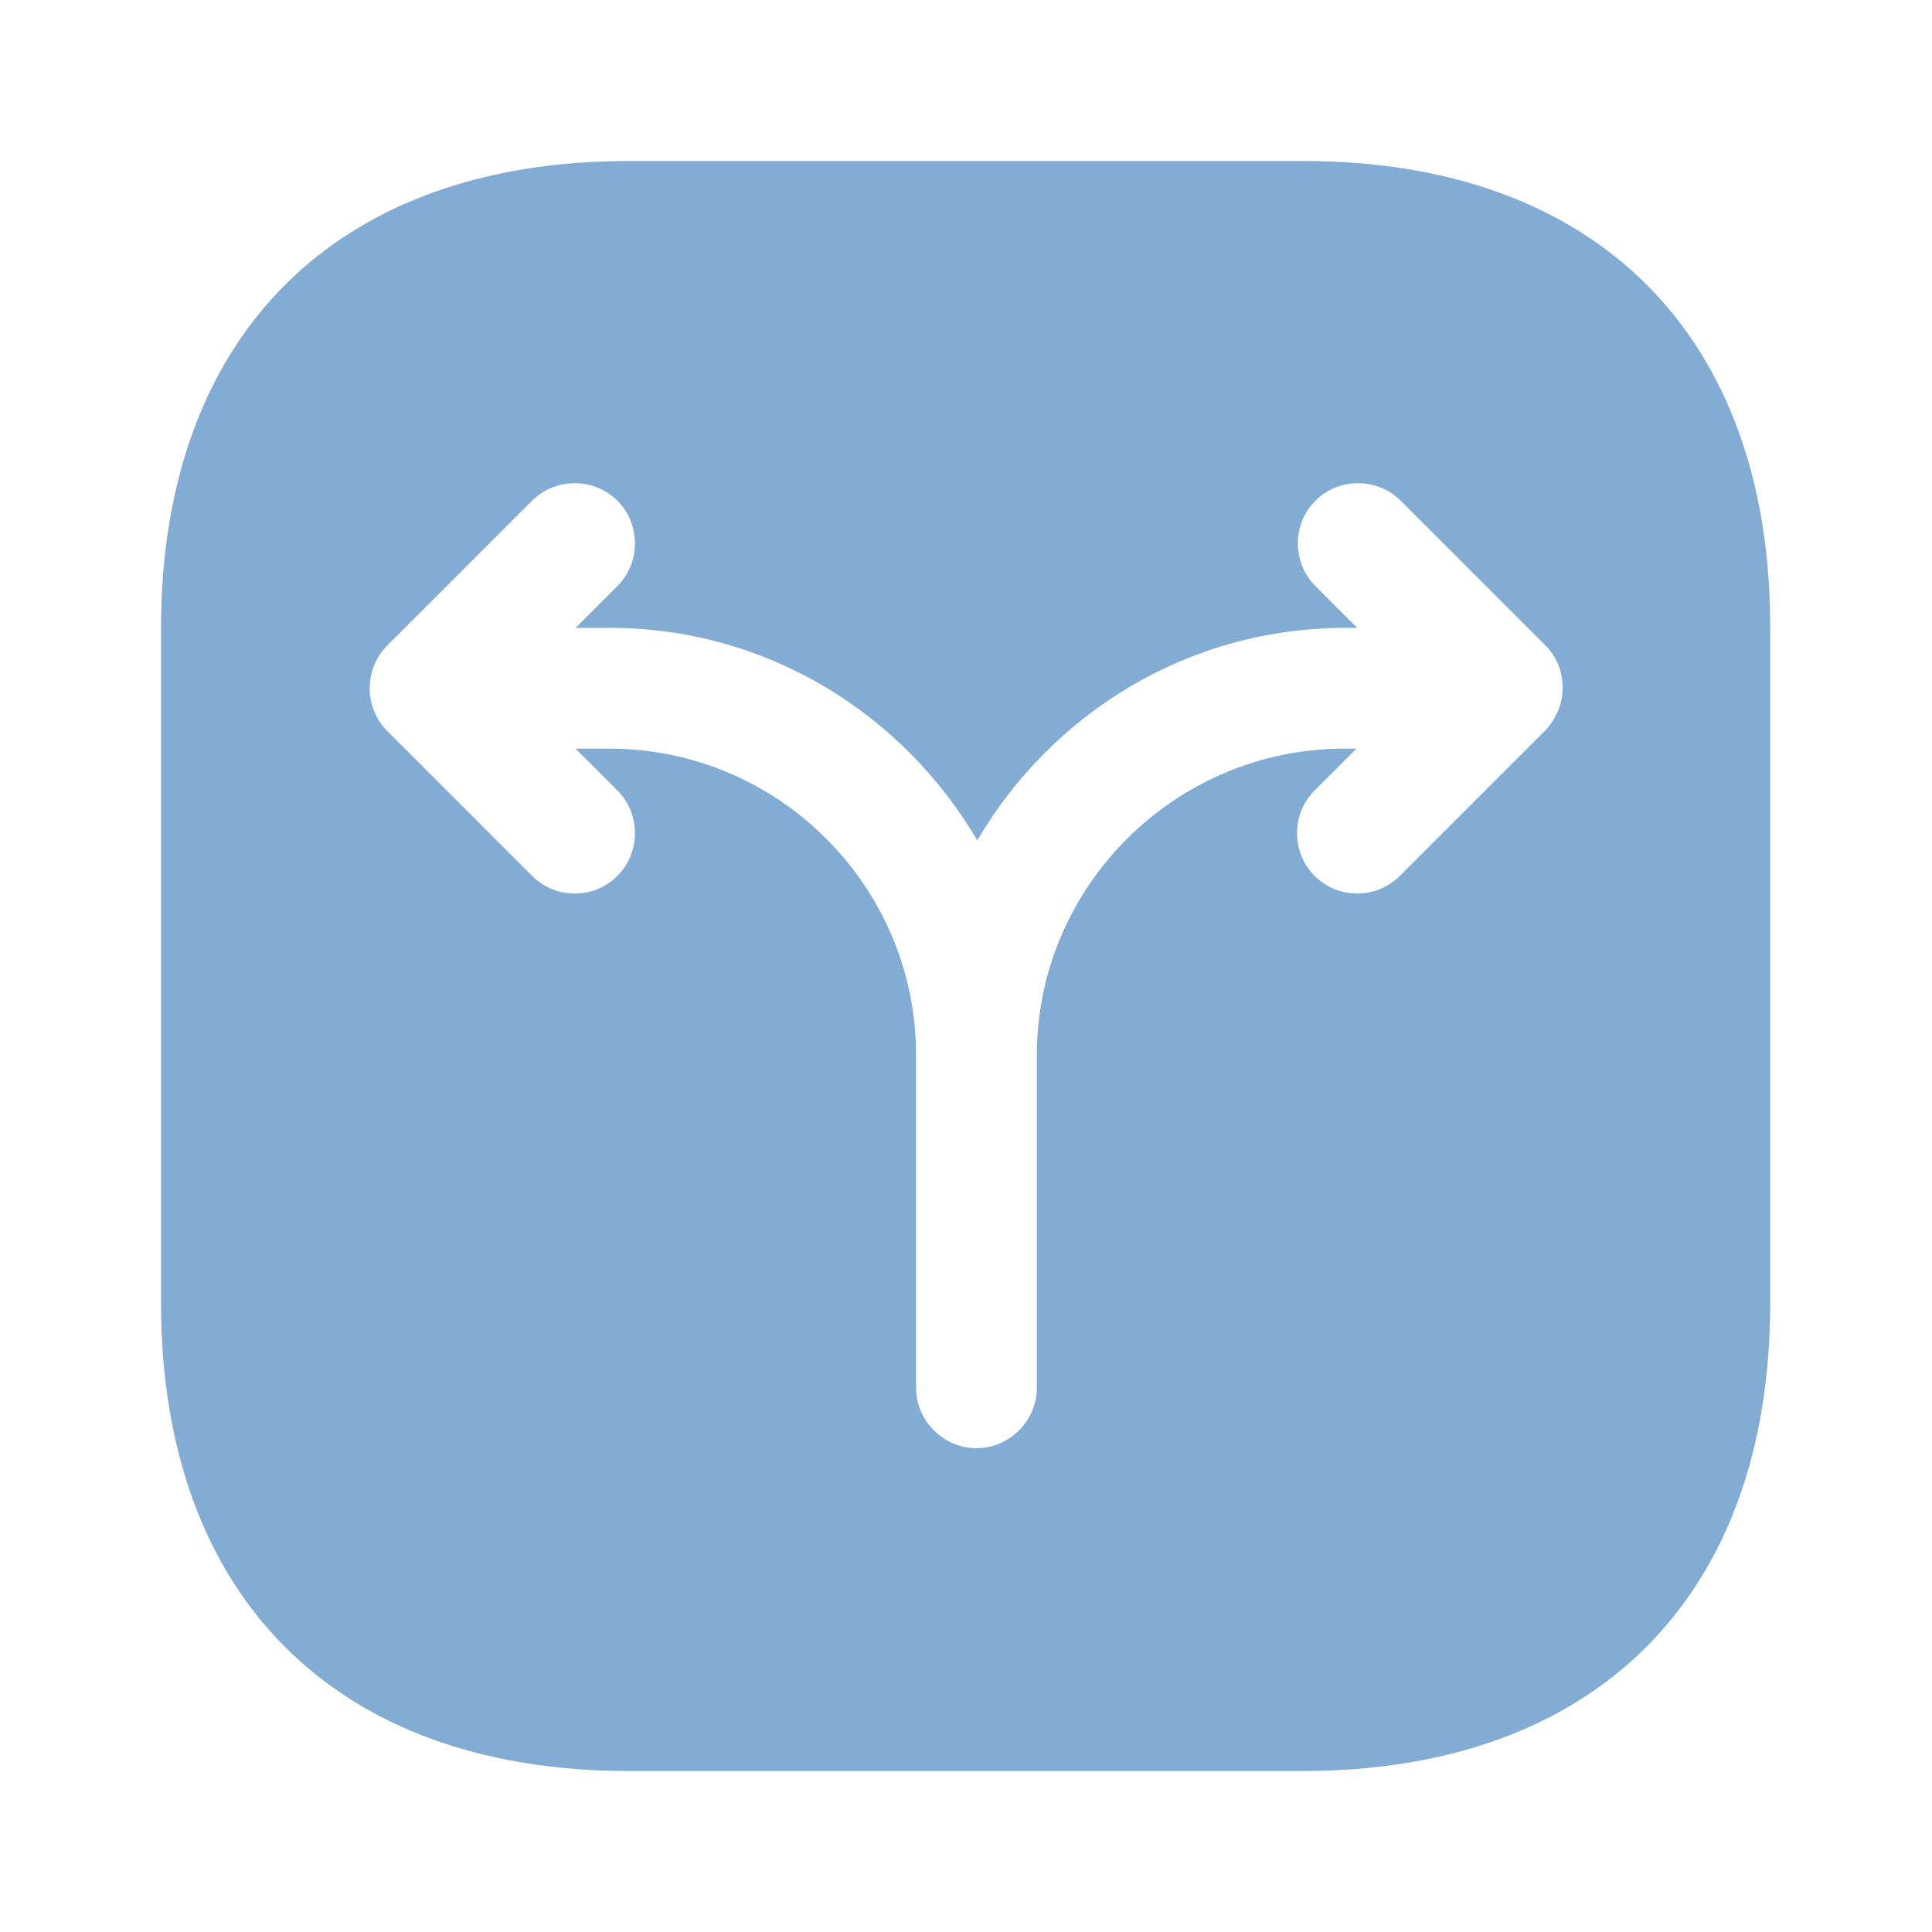 <?xml version="1.0" encoding="UTF-8"?> <svg xmlns="http://www.w3.org/2000/svg" viewBox="0 0 24.00 24.00" data-guides="{&quot;vertical&quot;:[],&quot;horizontal&quot;:[]}"><defs></defs><path fill="#82acd3" stroke="none" fill-opacity="1" stroke-width="1" stroke-opacity="1" id="tSvg1587005ea15" title="Path 8" d="M16.19 2C13.397 2 10.603 2 7.81 2C4.17 2 2 4.17 2 7.81C2 10.6 2 13.39 2 16.18C2 19.83 4.17 22 7.81 22C10.6 22 13.39 22 16.18 22C19.82 22 21.99 19.83 21.99 16.19C21.99 13.397 21.99 10.603 21.99 7.81C22 4.17 19.83 2 16.19 2ZM19.35 8.84C19.31 8.93 19.26 9.01 19.19 9.08C18.59 9.68 17.99 10.28 17.39 10.88C17.24 11.03 17.05 11.1 16.86 11.1C16.67 11.1 16.48 11.03 16.33 10.88C16.04 10.59 16.04 10.11 16.33 9.82C16.503 9.647 16.677 9.473 16.85 9.3C16.8 9.3 16.75 9.3 16.7 9.3C14.6 9.3 12.88 11.01 12.88 13.11C12.88 13.763 12.88 14.417 12.88 15.07C12.88 15.793 12.88 16.517 12.88 17.24C12.88 17.65 12.54 17.99 12.13 17.99C11.72 17.99 11.38 17.65 11.38 17.24C11.38 16.517 11.38 15.793 11.38 15.07C11.38 14.417 11.38 13.763 11.38 13.11C11.38 11.01 9.67 9.3 7.57 9.3C7.43 9.3 7.29 9.3 7.15 9.3C7.323 9.473 7.497 9.647 7.67 9.82C7.96 10.11 7.96 10.59 7.67 10.88C7.52 11.03 7.33 11.1 7.14 11.1C6.95 11.1 6.76 11.03 6.61 10.88C6.01 10.28 5.41 9.68 4.81 9.08C4.52 8.79 4.52 8.31 4.81 8.02C5.41 7.42 6.01 6.82 6.61 6.22C6.9 5.93 7.38 5.93 7.67 6.22C7.96 6.51 7.96 6.99 7.67 7.28C7.497 7.453 7.323 7.627 7.15 7.8C7.293 7.8 7.437 7.8 7.58 7.8C9.53 7.8 11.22 8.87 12.14 10.44C13.06 8.87 14.75 7.8 16.71 7.8C16.76 7.8 16.81 7.8 16.86 7.8C16.687 7.627 16.513 7.453 16.34 7.28C16.05 6.99 16.05 6.51 16.34 6.22C16.63 5.93 17.11 5.93 17.4 6.22C18 6.82 18.6 7.42 19.2 8.02C19.27 8.09 19.32 8.17 19.36 8.26C19.43 8.45 19.43 8.66 19.35 8.84Z"></path></svg> 
